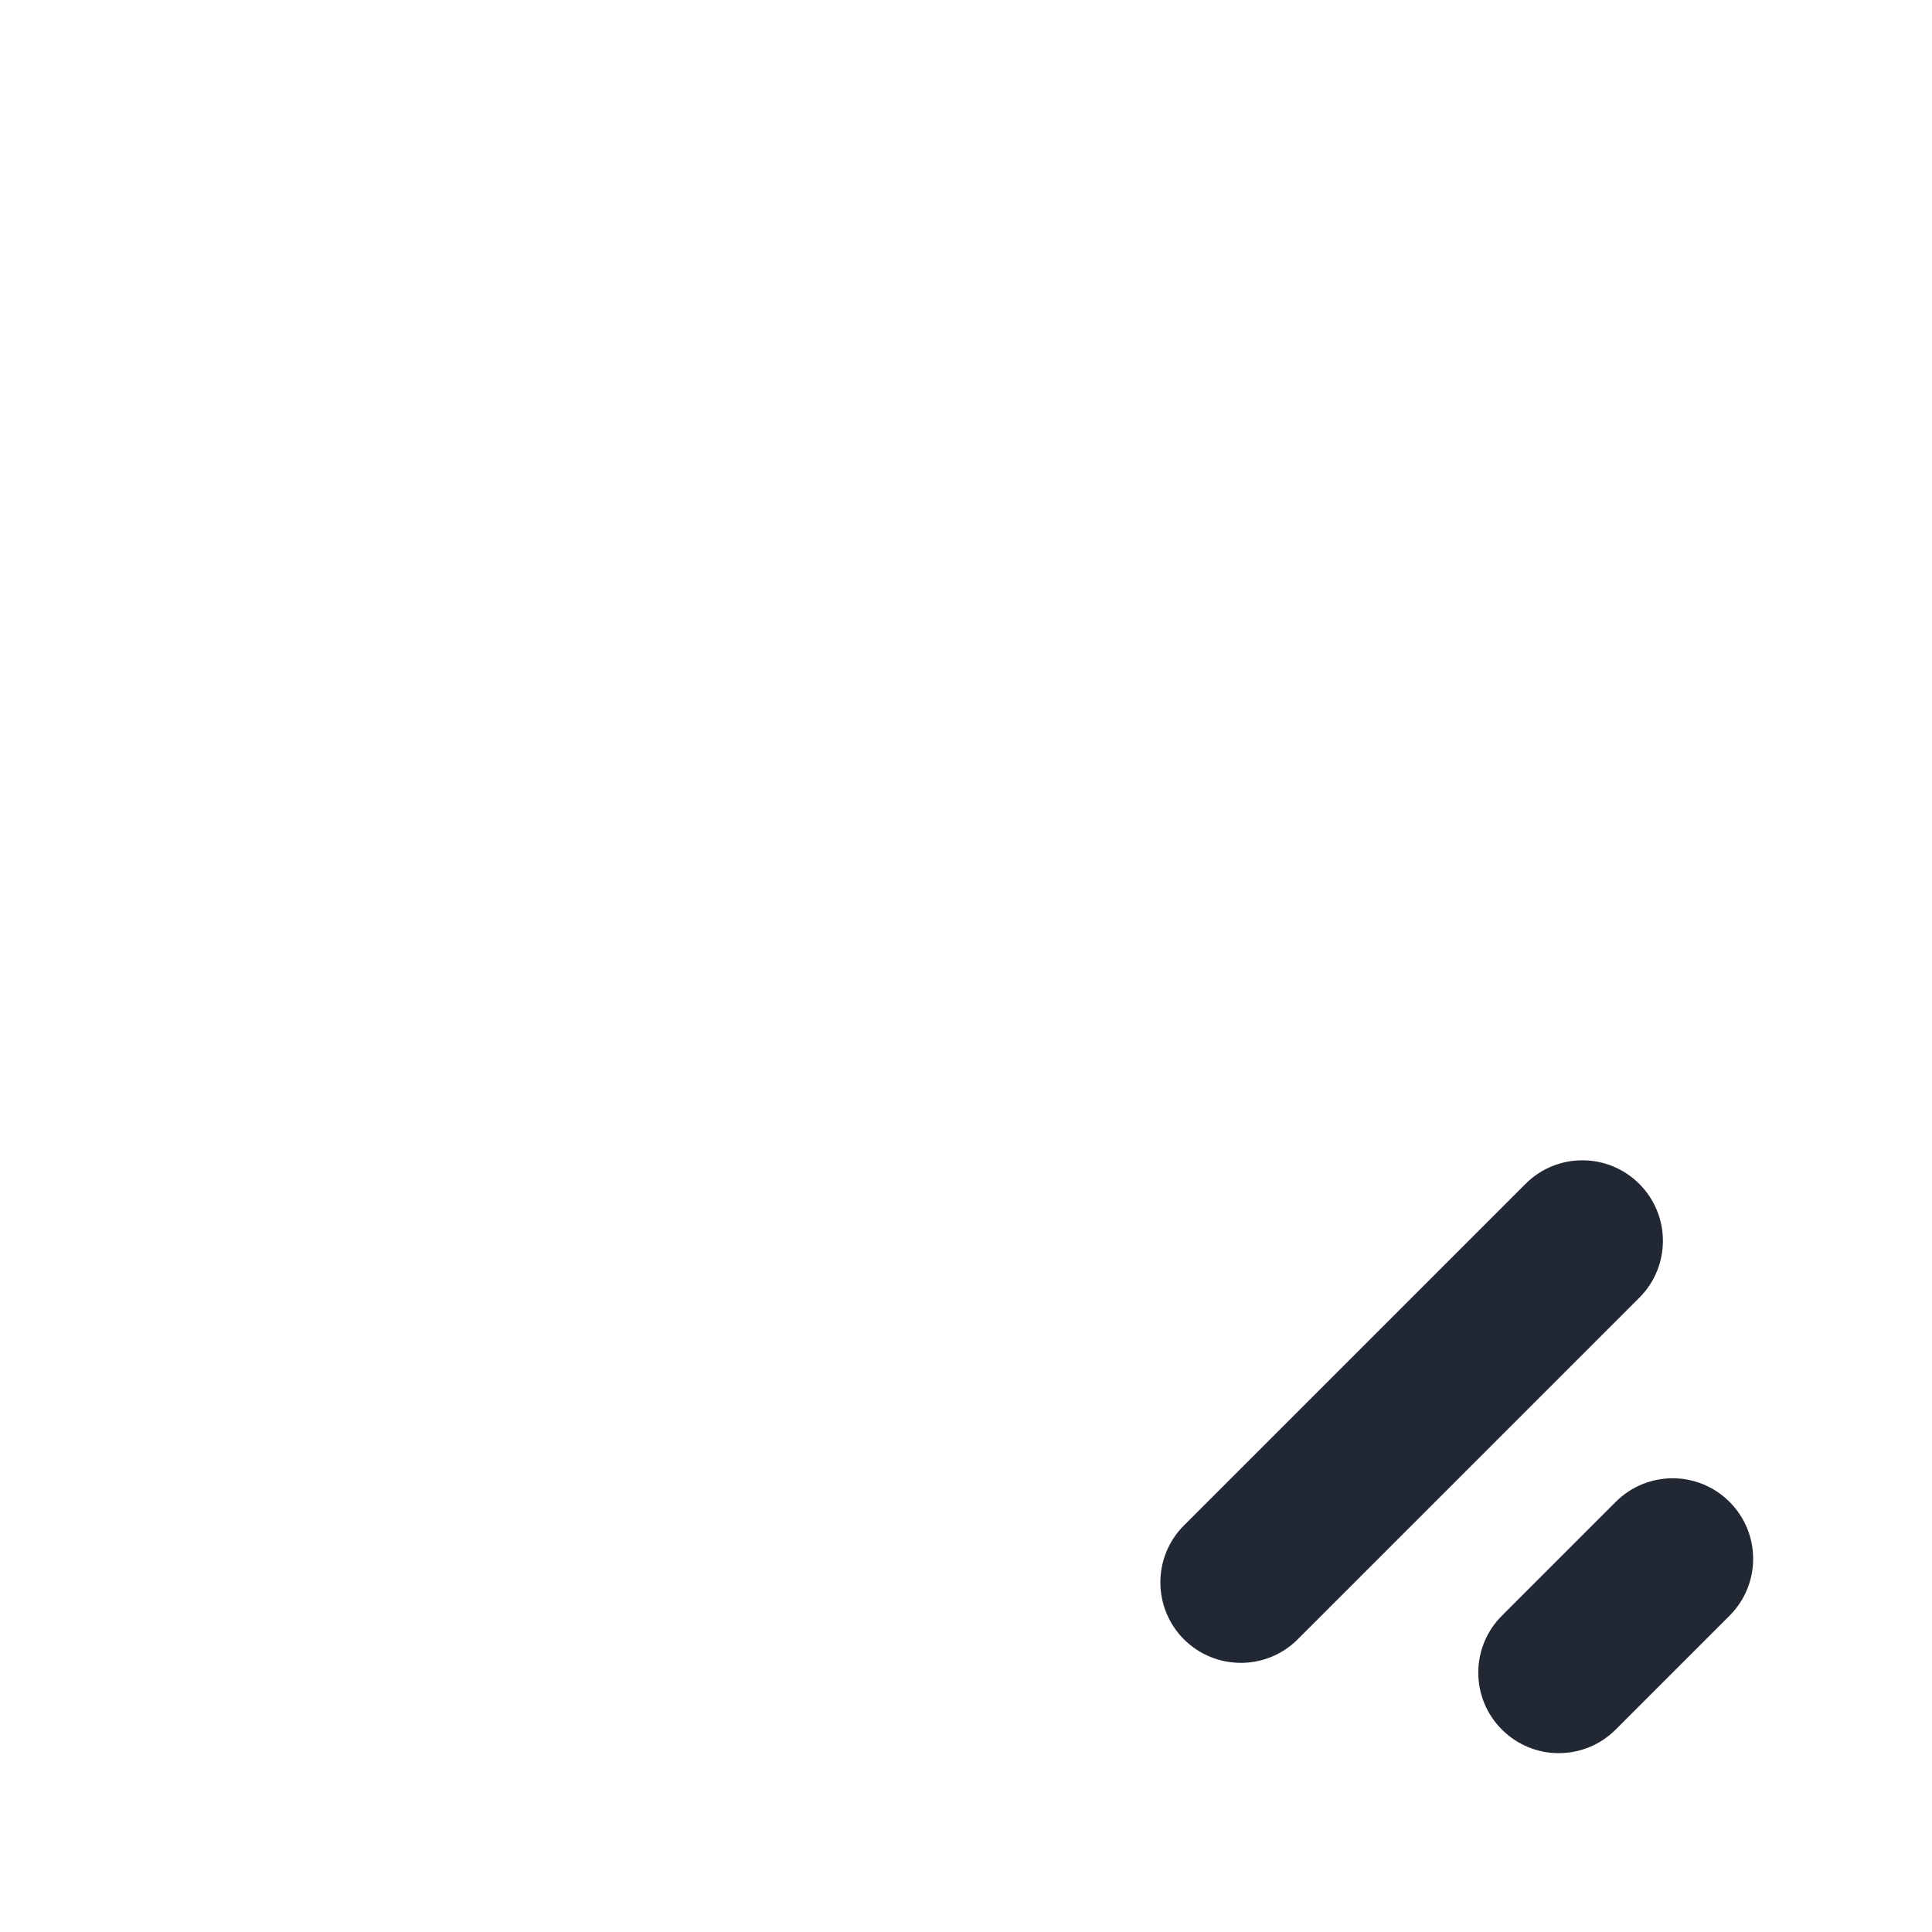 <svg width="24" height="24" viewBox="0 0 24 24" fill="none" xmlns="http://www.w3.org/2000/svg">
<path fill-rule="evenodd" clip-rule="evenodd" d="M20.071 18.657C20.462 18.266 21.095 18.266 21.485 18.657C21.876 19.047 21.876 19.68 21.485 20.071L20.071 21.485C19.68 21.876 19.047 21.876 18.657 21.485C18.266 21.095 18.266 20.462 18.657 20.071L20.071 18.657ZM18.95 14.707C19.34 14.316 19.973 14.316 20.364 14.707C20.755 15.098 20.755 15.731 20.364 16.121L16.121 20.364C15.731 20.754 15.098 20.754 14.707 20.364C14.317 19.973 14.317 19.34 14.707 18.95L18.95 14.707Z" fill="#212833"/>
</svg>

